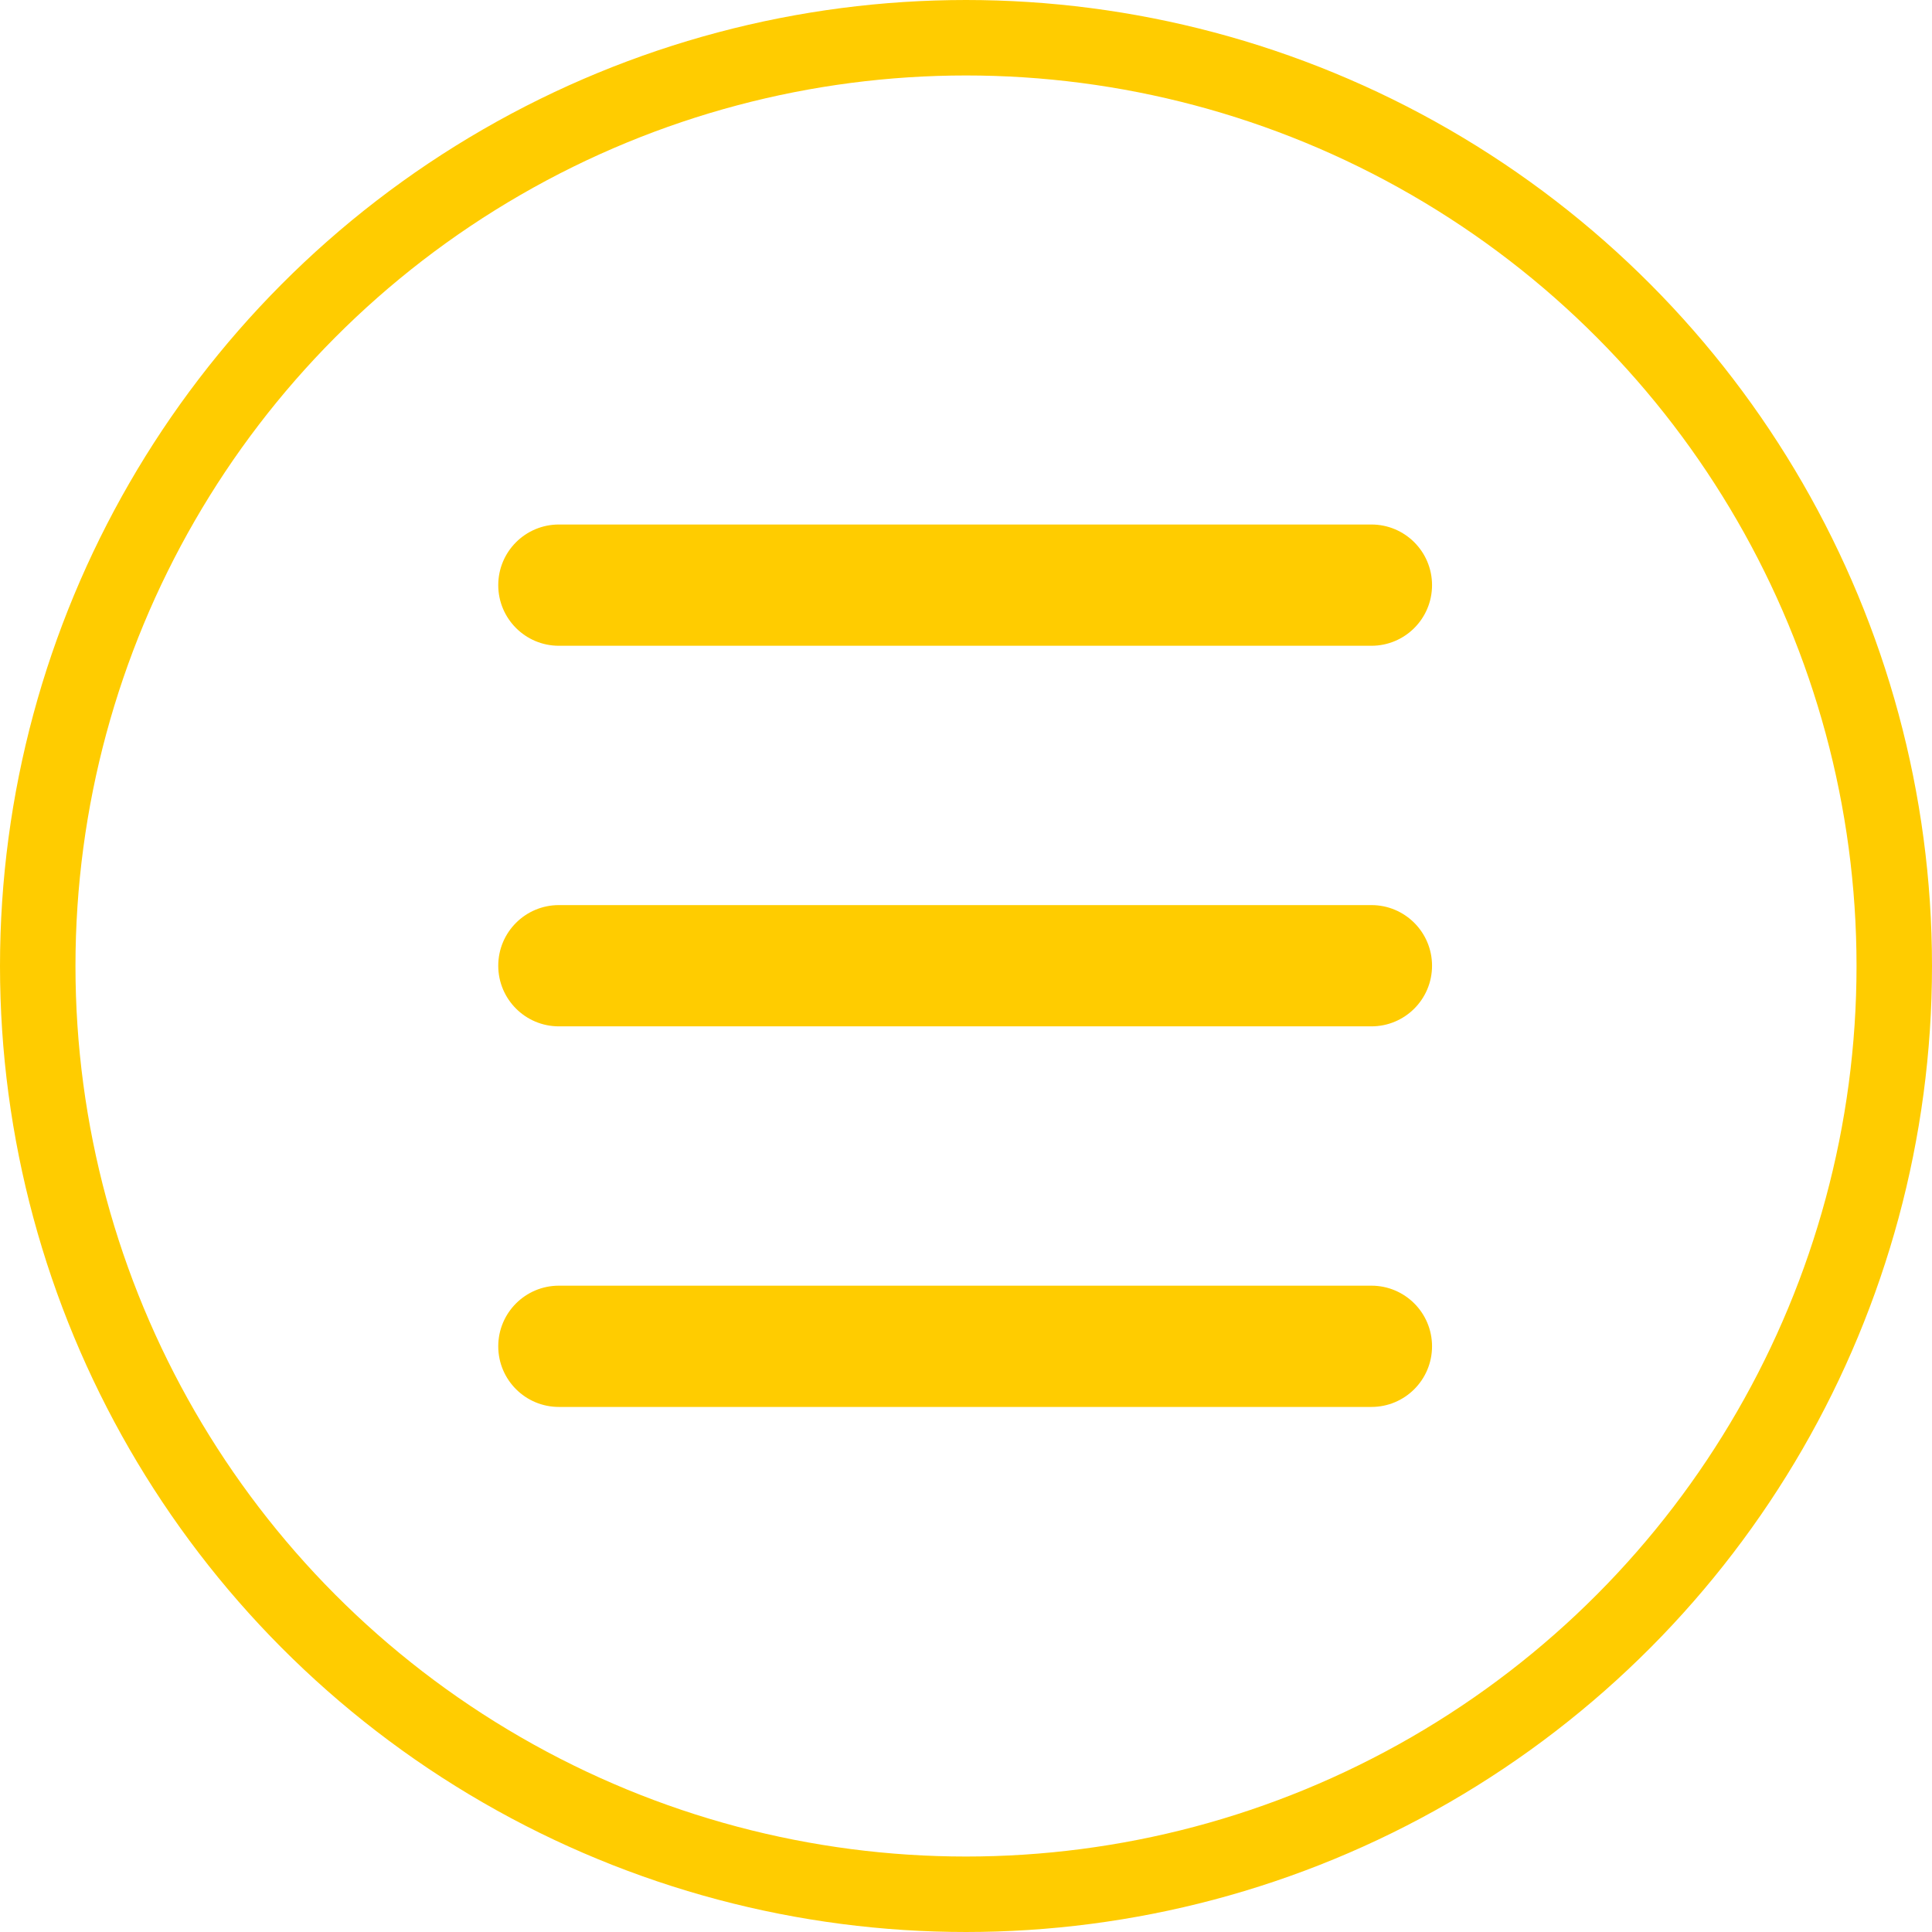 <?xml version="1.0" encoding="UTF-8"?> <svg xmlns="http://www.w3.org/2000/svg" width="1024" height="1024" viewBox="0 0 1024 1024" fill="none"> <circle cx="512" cy="512" r="492" stroke="#FFCC00" stroke-width="40"></circle> <path d="M726.885 745.707H296.22C278.471 745.707 264.084 731.321 264.084 713.571C264.084 695.821 278.471 681.435 296.22 681.435H726.875C744.624 681.435 759.011 695.821 759.011 713.571C759.011 731.321 744.635 745.707 726.885 745.707Z" fill="#FFCC00"></path> <path d="M726.885 543.989H296.22C278.471 543.989 264.084 529.603 264.084 511.853C264.084 494.104 278.471 479.718 296.22 479.718H726.875C744.624 479.718 759.011 494.104 759.011 511.853C759.021 529.603 744.635 543.989 726.885 543.989Z" fill="#FFCC00"></path> <path d="M726.885 342.272H296.22C278.471 342.272 264.084 327.886 264.084 310.136C264.084 292.386 278.471 278 296.22 278H726.875C744.624 278 759.011 292.386 759.011 310.136C759.011 327.886 744.635 342.272 726.885 342.272Z" fill="#FFCC00"></path> </svg> 